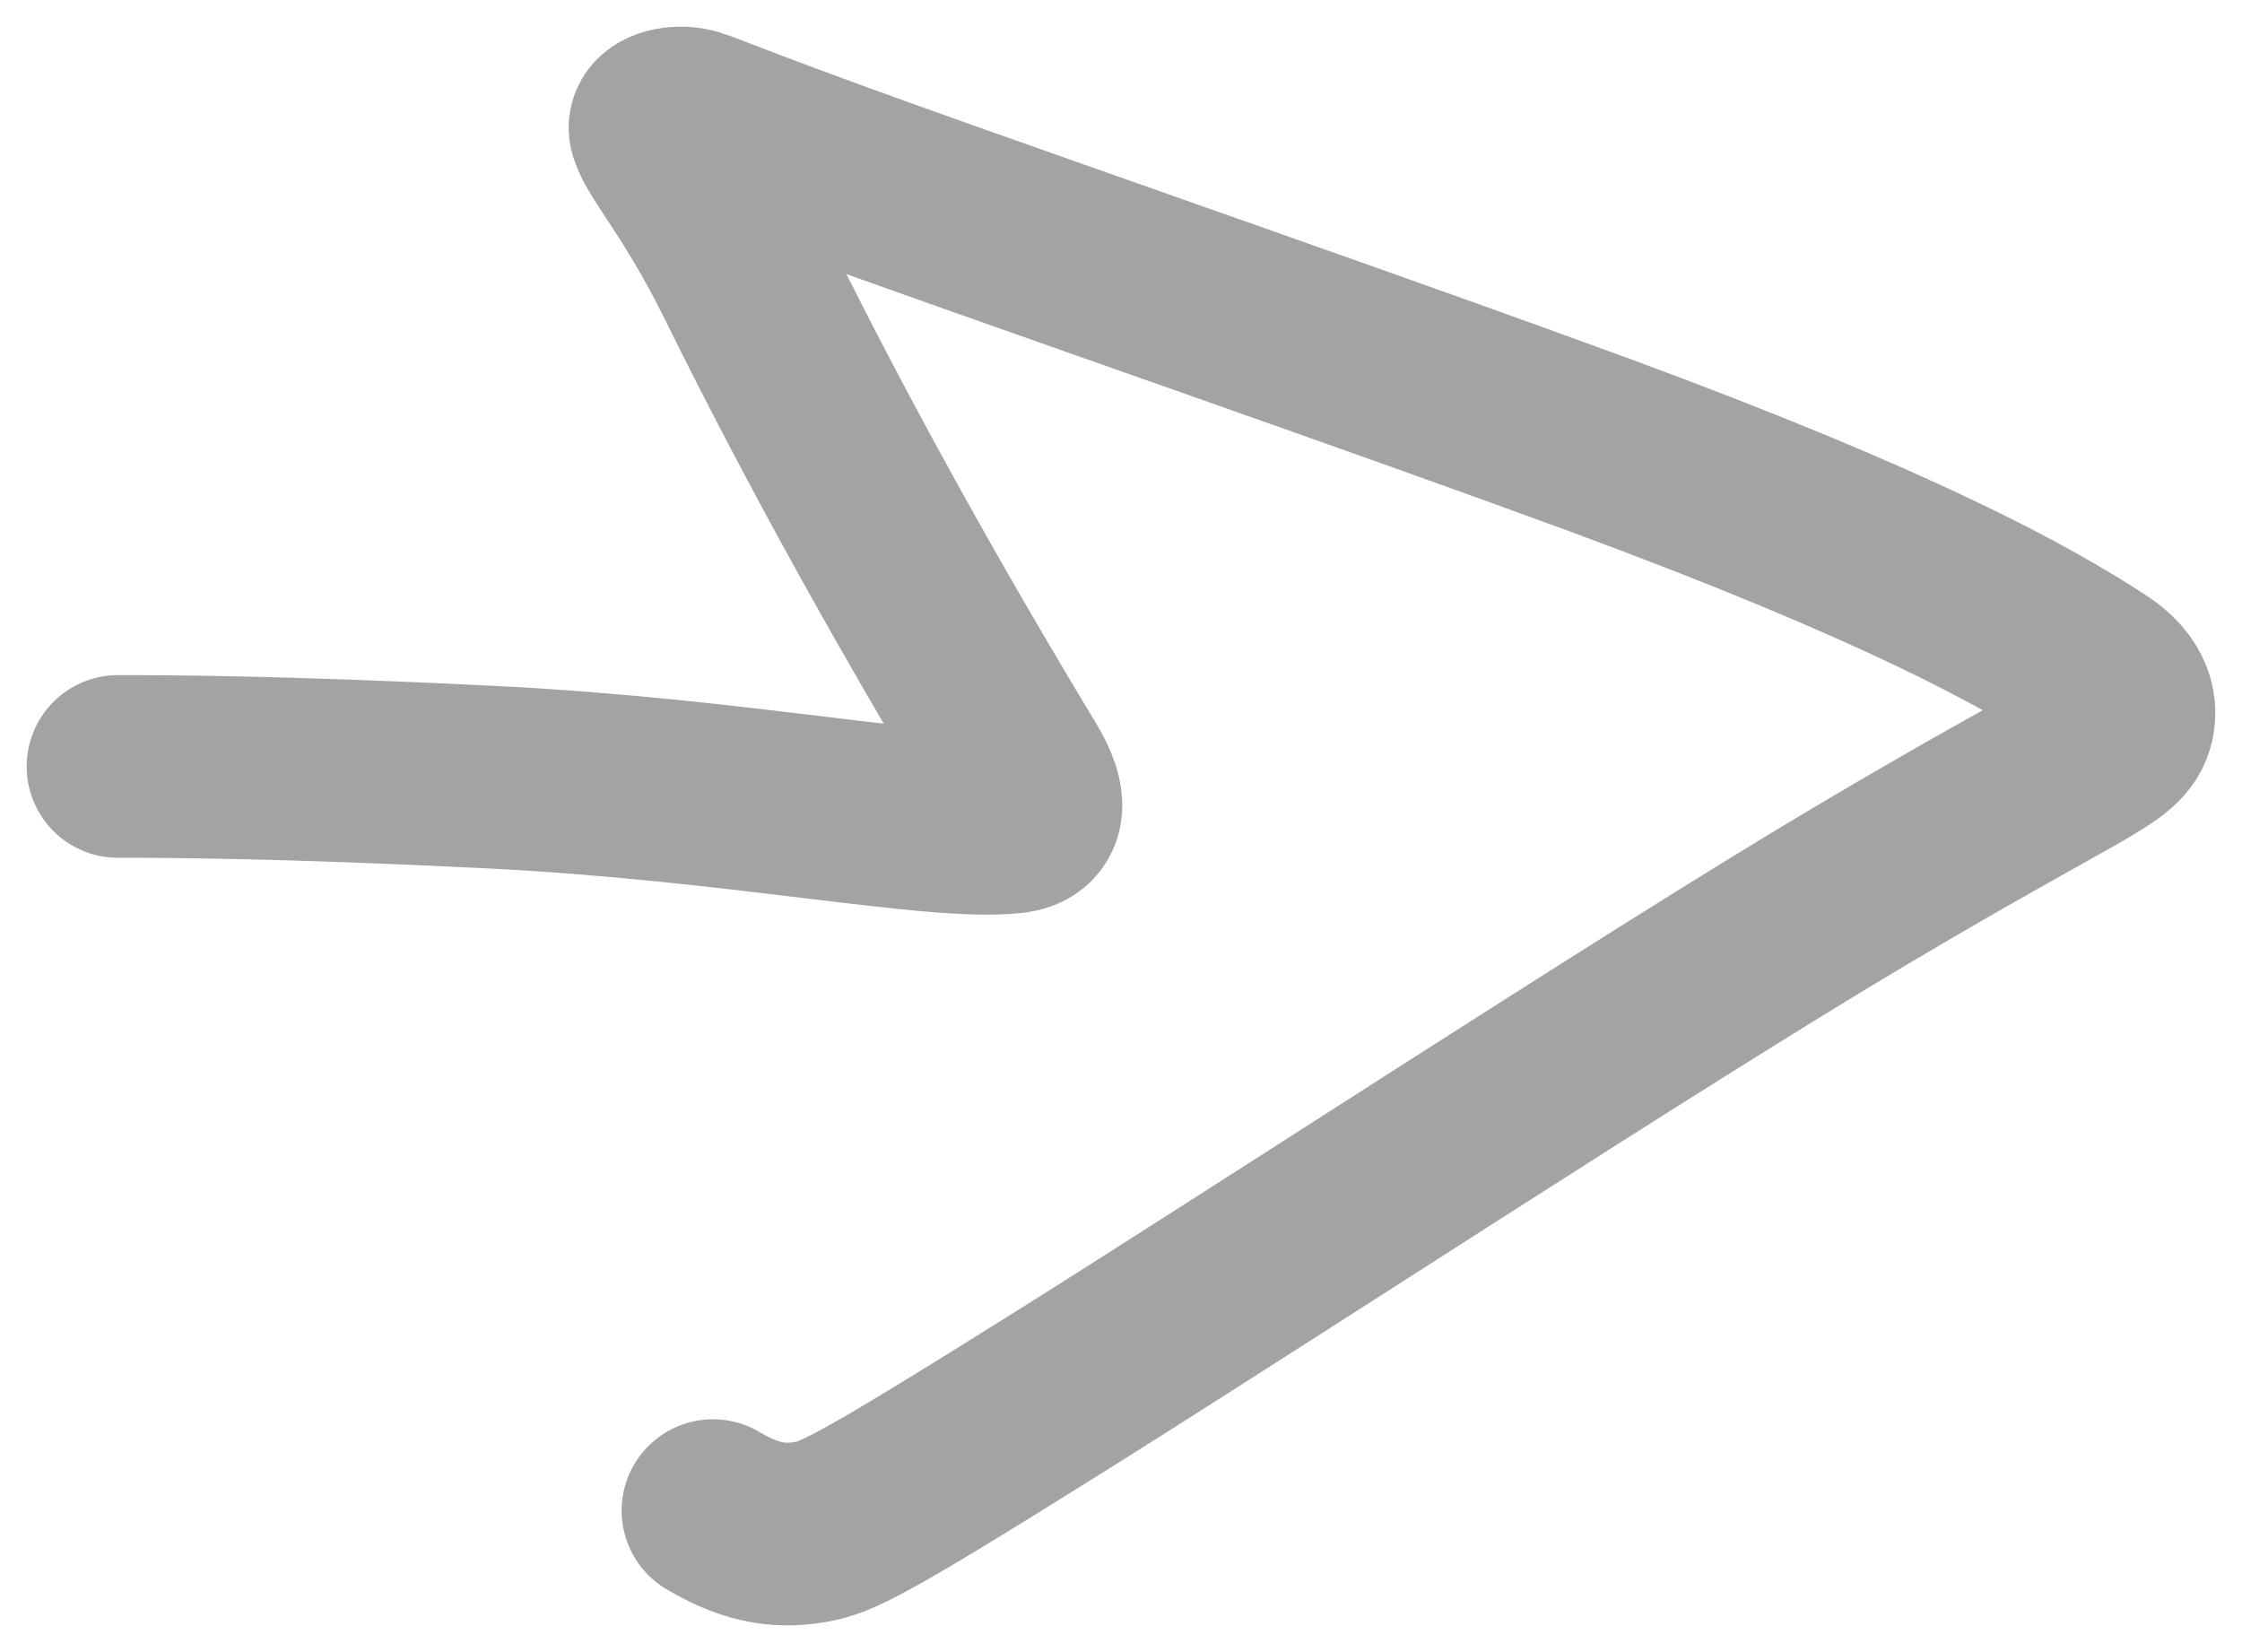<?xml version="1.0" encoding="UTF-8"?> <svg xmlns="http://www.w3.org/2000/svg" width="19" height="14" viewBox="0 0 19 14" fill="none"><path opacity="0.4" d="M1 6.495C1.354 6.495 2.351 6.495 4.151 6.585C6.284 6.691 7.897 7.039 8.577 6.967C8.806 6.943 8.761 6.752 8.618 6.516C7.793 5.15 7.01 3.746 6.331 2.368C5.95 1.596 5.649 1.277 5.595 1.096C5.574 1.024 5.718 0.987 5.826 1.004C5.934 1.022 6.04 1.093 7.493 1.615C8.946 2.136 11.743 3.105 13.538 3.765C16.061 4.694 17.16 5.297 17.767 5.695C18.005 5.85 18.021 6.021 17.986 6.131C17.916 6.351 17.594 6.422 15.751 7.517C14.028 8.54 10.792 10.657 9.026 11.765C7.26 12.873 7.083 12.945 6.868 12.982C6.653 13.018 6.405 13.018 6.042 12.801" stroke="#1B1B1B" stroke-width="1.548" stroke-linecap="round"></path></svg> 